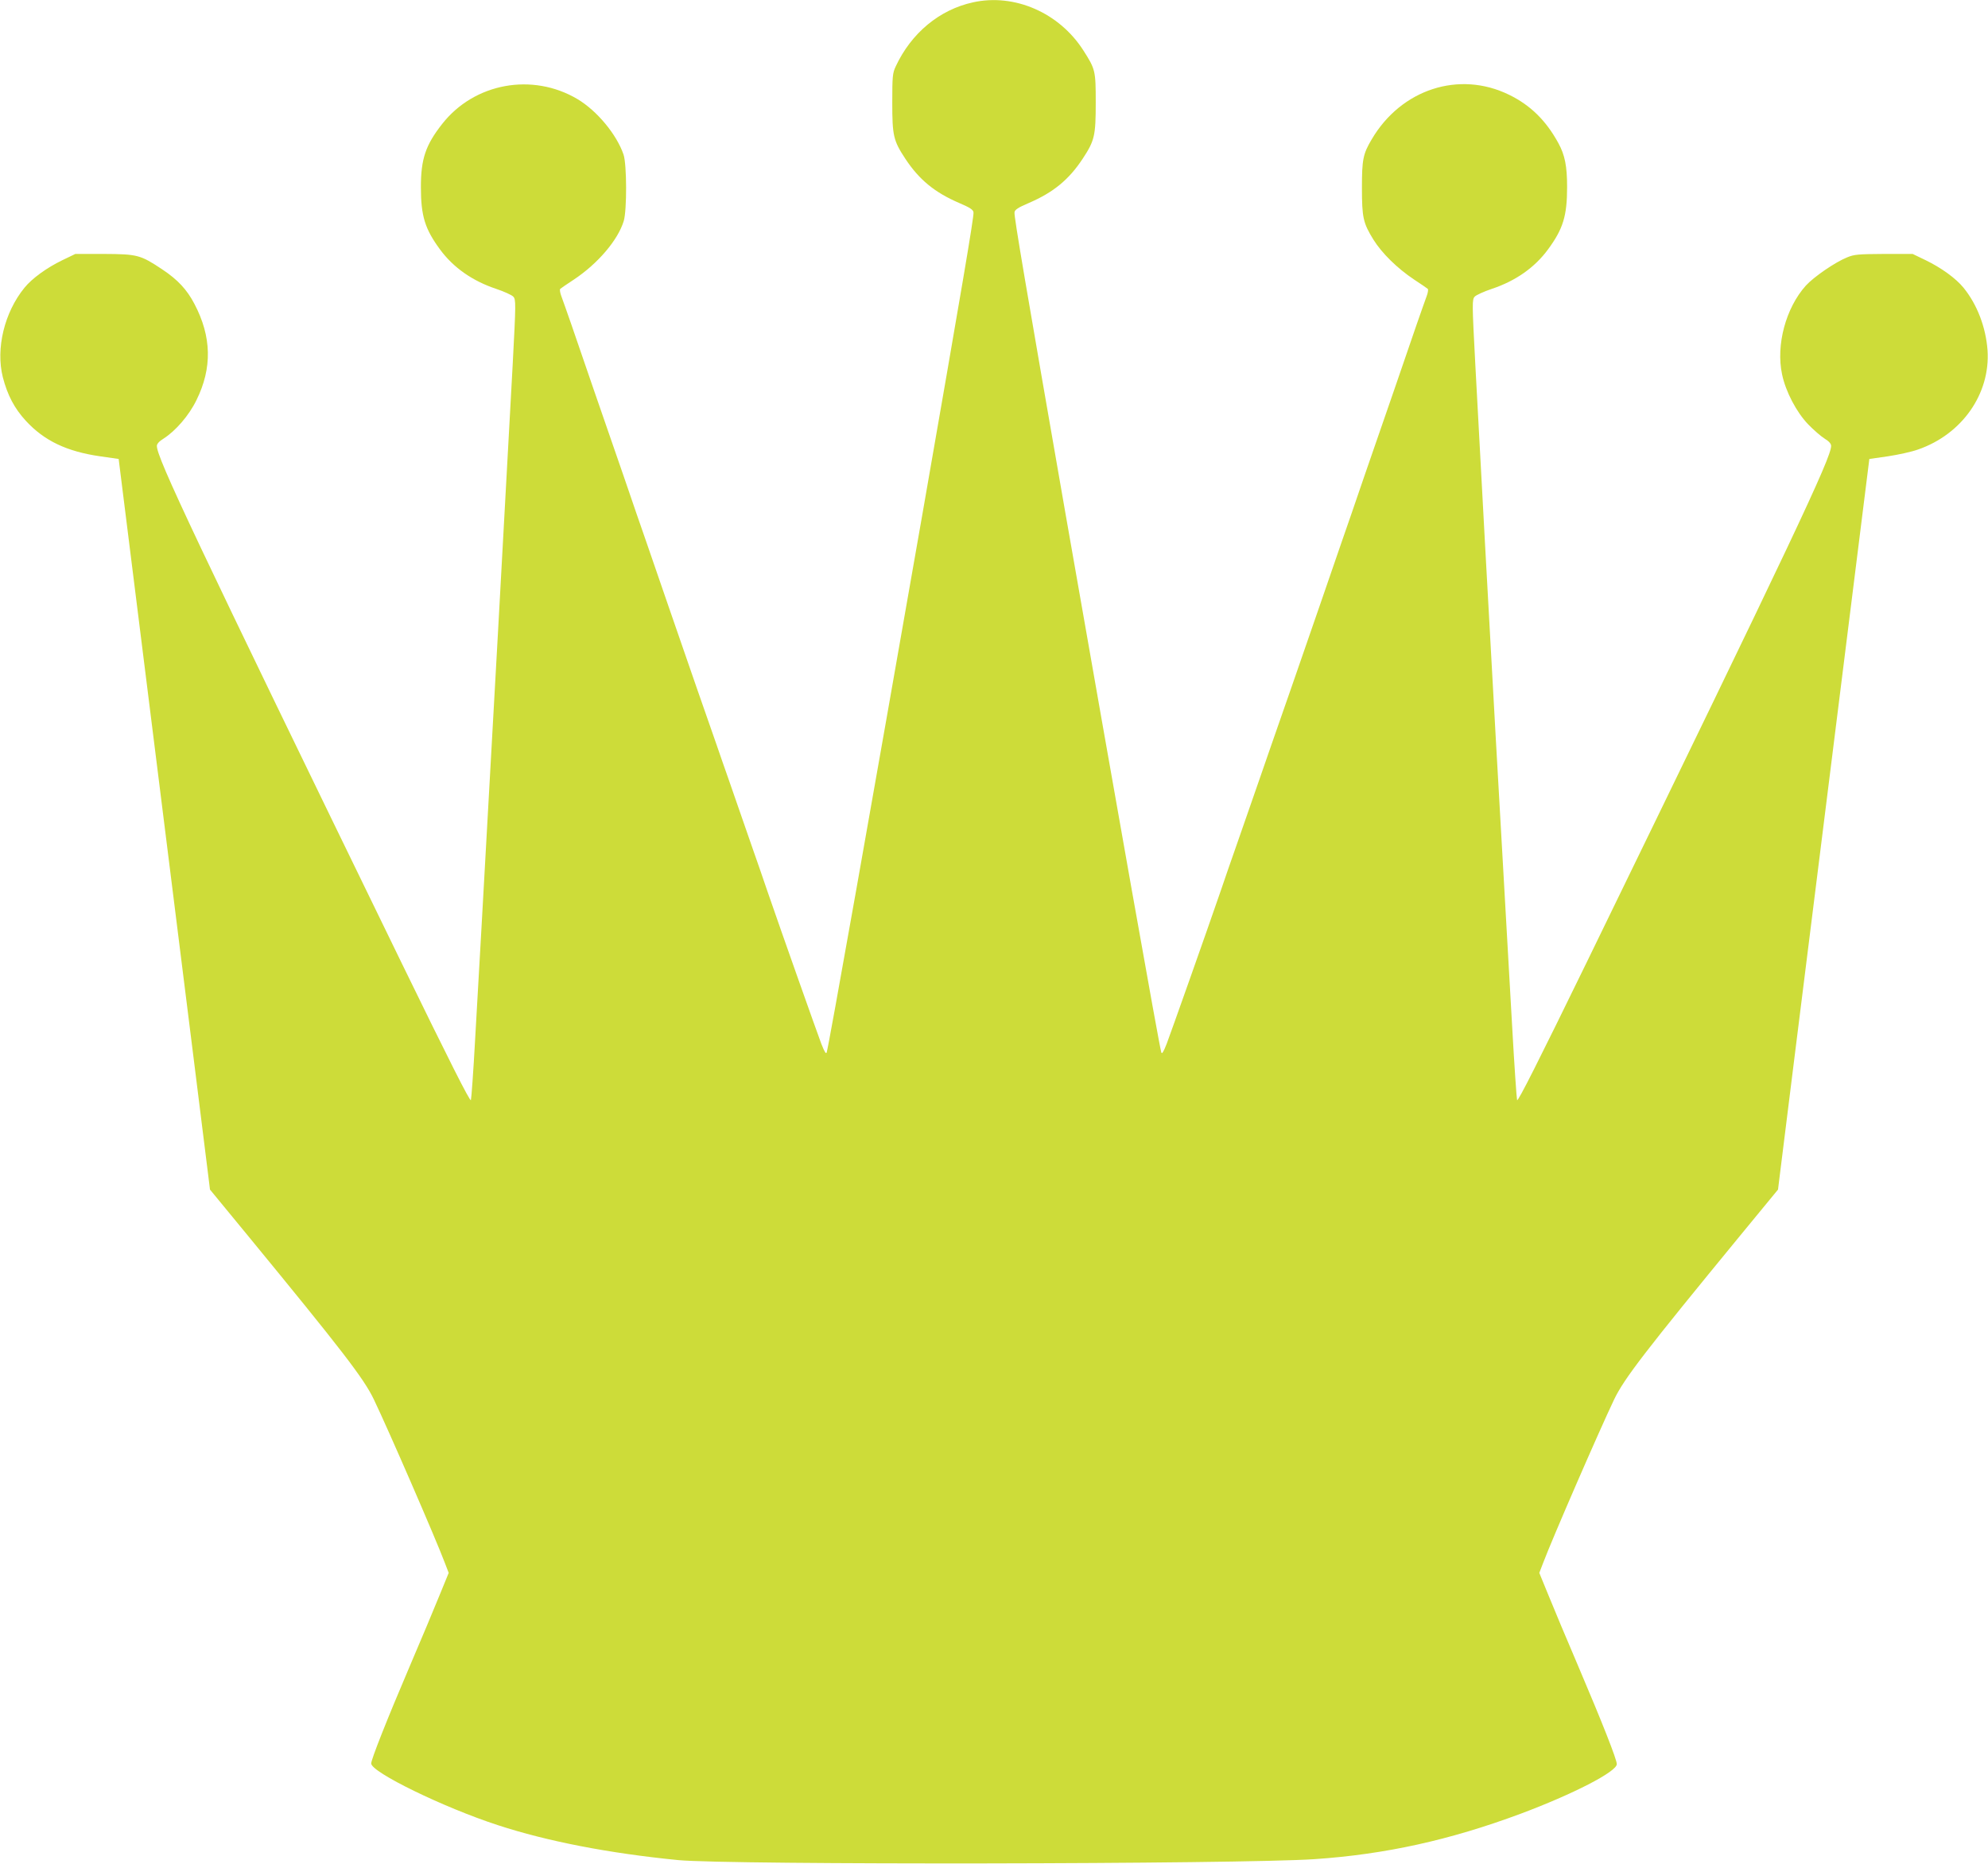 <?xml version="1.0" standalone="no"?>
<!DOCTYPE svg PUBLIC "-//W3C//DTD SVG 20010904//EN"
 "http://www.w3.org/TR/2001/REC-SVG-20010904/DTD/svg10.dtd">
<svg version="1.0" xmlns="http://www.w3.org/2000/svg"
 width="1280pt" height="1200pt" viewBox="0 0 1280 1200"
 preserveAspectRatio="xMidYMid meet">
<g transform="translate(0,1200) scale(0.1,-0.1)"
fill="#cddc39" stroke="none">
<path d="M6265 11985 c-216 -47 -398 -198 -498 -413 -20 -43 -22 -63 -22 -232
0 -214 7 -245 84 -362 89 -135 189 -217 347 -285 68 -29 90 -43 92 -60 4 -25
-75 -487 -328 -1938 -330 -1884 -604 -3430 -617 -3470 -4 -14 -13 -1 -35 55
-29 77 -255 715 -348 985 -28 83 -69 201 -91 263 -38 108 -76 219 -158 455
-22 61 -57 164 -79 227 -50 141 -182 522 -309 890 -52 151 -116 338 -143 415
-27 77 -92 265 -144 418 -53 152 -139 402 -192 555 -52 152 -118 342 -145 422
-28 80 -57 163 -65 184 -8 21 -11 42 -7 46 4 4 44 31 88 60 155 103 284 255
321 377 21 70 20 363 -1 427 -44 130 -171 283 -297 358 -290 172 -664 104
-871 -160 -107 -136 -137 -226 -137 -406 0 -187 26 -270 123 -402 86 -117 209
-203 362 -254 51 -17 101 -40 110 -50 17 -19 17 -40 -4 -437 -22 -417 -163
-2965 -201 -3628 -11 -192 -29 -516 -41 -720 -11 -203 -24 -378 -27 -388 -5
-13 -139 253 -452 895 -1332 2737 -1570 3240 -1570 3317 0 13 15 30 43 47 78
50 164 149 212 248 102 206 98 408 -13 619 -48 92 -107 156 -208 223 -140 93
-159 98 -374 99 l-185 0 -85 -41 c-99 -48 -193 -116 -242 -176 -130 -159 -186
-392 -140 -576 30 -116 75 -202 149 -282 118 -128 263 -197 478 -228 l119 -17
282 -2255 c155 -1240 288 -2299 294 -2352 l12 -97 241 -293 c611 -744 750
-924 814 -1058 95 -198 399 -898 457 -1052 l25 -65 -59 -144 c-32 -79 -119
-287 -194 -462 -144 -337 -246 -595 -246 -621 0 -56 465 -283 815 -397 318
-104 714 -181 1160 -225 323 -32 3612 -27 4100 6 454 31 868 122 1325 292 337
126 620 271 620 320 0 30 -94 268 -246 625 -75 175 -162 383 -194 462 l-59
144 25 65 c58 154 360 849 457 1052 64 134 203 314 814 1058 l241 293 12 97
c6 53 139 1112 294 2352 l282 2255 119 17 c66 10 154 29 195 44 283 98 466
359 447 639 -11 149 -67 295 -155 403 -49 60 -143 128 -242 176 l-85 41 -185
0 c-165 -1 -191 -3 -237 -22 -77 -31 -214 -125 -266 -182 -129 -144 -193 -382
-153 -571 23 -111 93 -244 168 -322 35 -36 82 -77 106 -92 28 -17 42 -33 42
-47 0 -77 -246 -597 -1570 -3317 -313 -642 -447 -908 -452 -895 -3 10 -18 225
-32 478 -61 1075 -87 1531 -106 1865 -32 568 -107 1938 -131 2393 -21 397 -21
418 -4 437 9 10 59 33 110 50 153 51 276 137 362 254 97 132 123 215 123 402
0 134 -14 206 -57 284 -79 144 -179 243 -317 310 -321 157 -694 36 -884 -287
-56 -94 -63 -130 -63 -312 0 -193 8 -227 74 -334 55 -88 154 -185 262 -257 44
-29 84 -56 88 -60 4 -4 1 -25 -7 -46 -8 -21 -37 -104 -65 -184 -27 -80 -93
-270 -145 -422 -53 -153 -139 -403 -192 -555 -52 -153 -117 -341 -144 -418
-27 -77 -91 -264 -143 -415 -125 -362 -259 -748 -308 -887 -21 -62 -57 -165
-79 -228 -22 -63 -58 -167 -80 -230 -22 -63 -58 -166 -79 -227 -22 -62 -63
-180 -91 -263 -93 -270 -319 -908 -348 -985 -22 -56 -31 -69 -35 -55 -13 40
-287 1586 -617 3470 -253 1451 -332 1913 -328 1938 2 17 24 31 92 60 158 68
258 150 347 285 77 117 84 148 84 362 0 205 -2 214 -80 336 -155 242 -443 368
-710 309z"/>
</g>
</svg>
